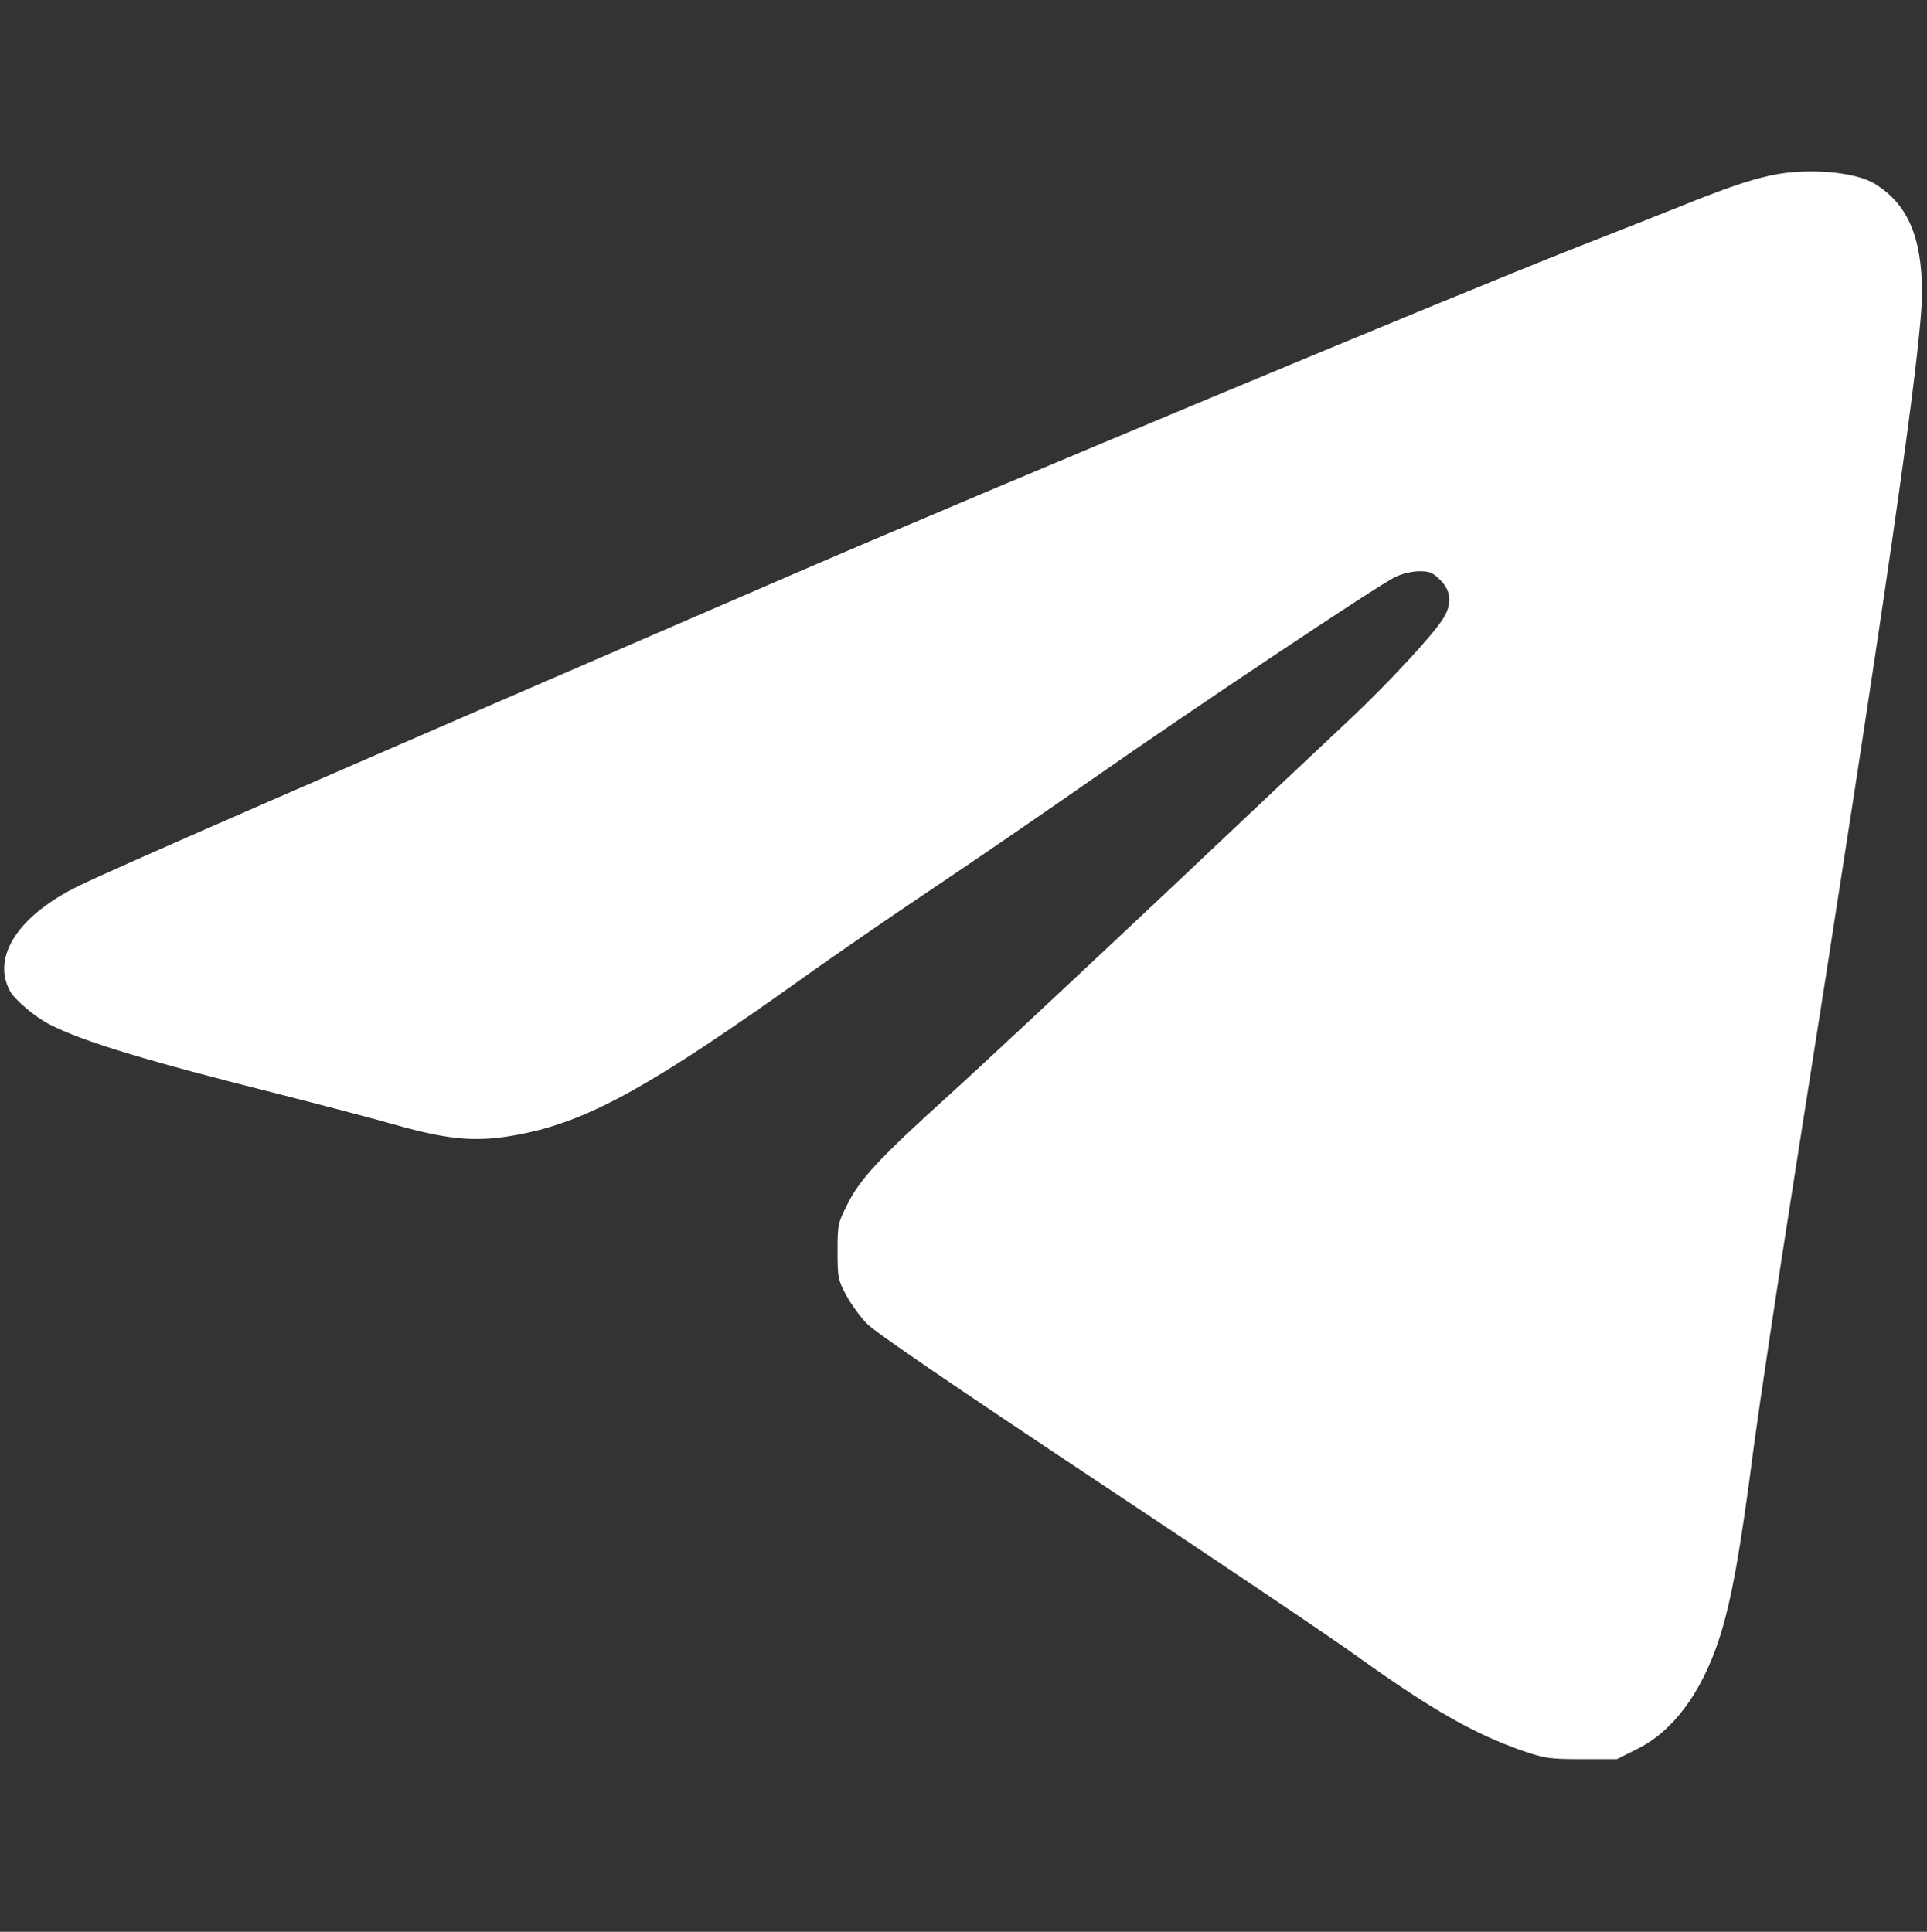 <?xml version="1.0" standalone="no"?>
<!DOCTYPE svg PUBLIC "-//W3C//DTD SVG 20010904//EN"
 "http://www.w3.org/TR/2001/REC-SVG-20010904/DTD/svg10.dtd">
<svg version="1.0" xmlns="http://www.w3.org/2000/svg"
 width="742pt" height="744pt" viewBox="0 0 742 744"
 preserveAspectRatio="xMidYMid meet">

<rect x="0" y="0" width="742" height="744" fill="#333333" stroke="none"/>

<g transform="translate(0,744) scale(0.1,-0.1)"
fill="#fff" stroke="none">
<path d="M6821 6765 c-90 -20 -170 -47 -371 -128 -96 -38 -269 -107 -385 -152
-453 -178 -2279 -940 -2980 -1243 -1836 -794 -2630 -1140 -2780 -1213 -233
-113 -338 -273 -267 -405 18 -34 97 -101 154 -130 129 -66 378 -141 883 -268
165 -42 363 -94 440 -116 226 -64 330 -71 505 -35 256 54 495 187 1075 601
116 83 338 236 495 341 157 105 431 293 610 418 396 277 1109 753 1173 783 27
13 66 22 93 22 39 0 51 -5 80 -34 42 -42 46 -92 11 -148 -36 -60 -211 -249
-362 -391 -78 -73 -408 -384 -735 -693 -327 -308 -689 -646 -805 -751 -270
-244 -344 -324 -392 -421 -37 -73 -38 -80 -38 -181 0 -100 2 -110 32 -167 18
-34 54 -84 81 -112 32 -33 331 -237 883 -604 459 -305 913 -610 1009 -680 283
-203 447 -296 633 -361 86 -29 101 -32 227 -32 l136 0 76 38 c139 68 249 216
317 423 48 147 82 338 135 749 20 149 89 612 155 1030 355 2252 492 3197 492
3410 -1 213 -56 340 -182 417 -76 47 -260 62 -398 33z"/>
</g>
</svg>
